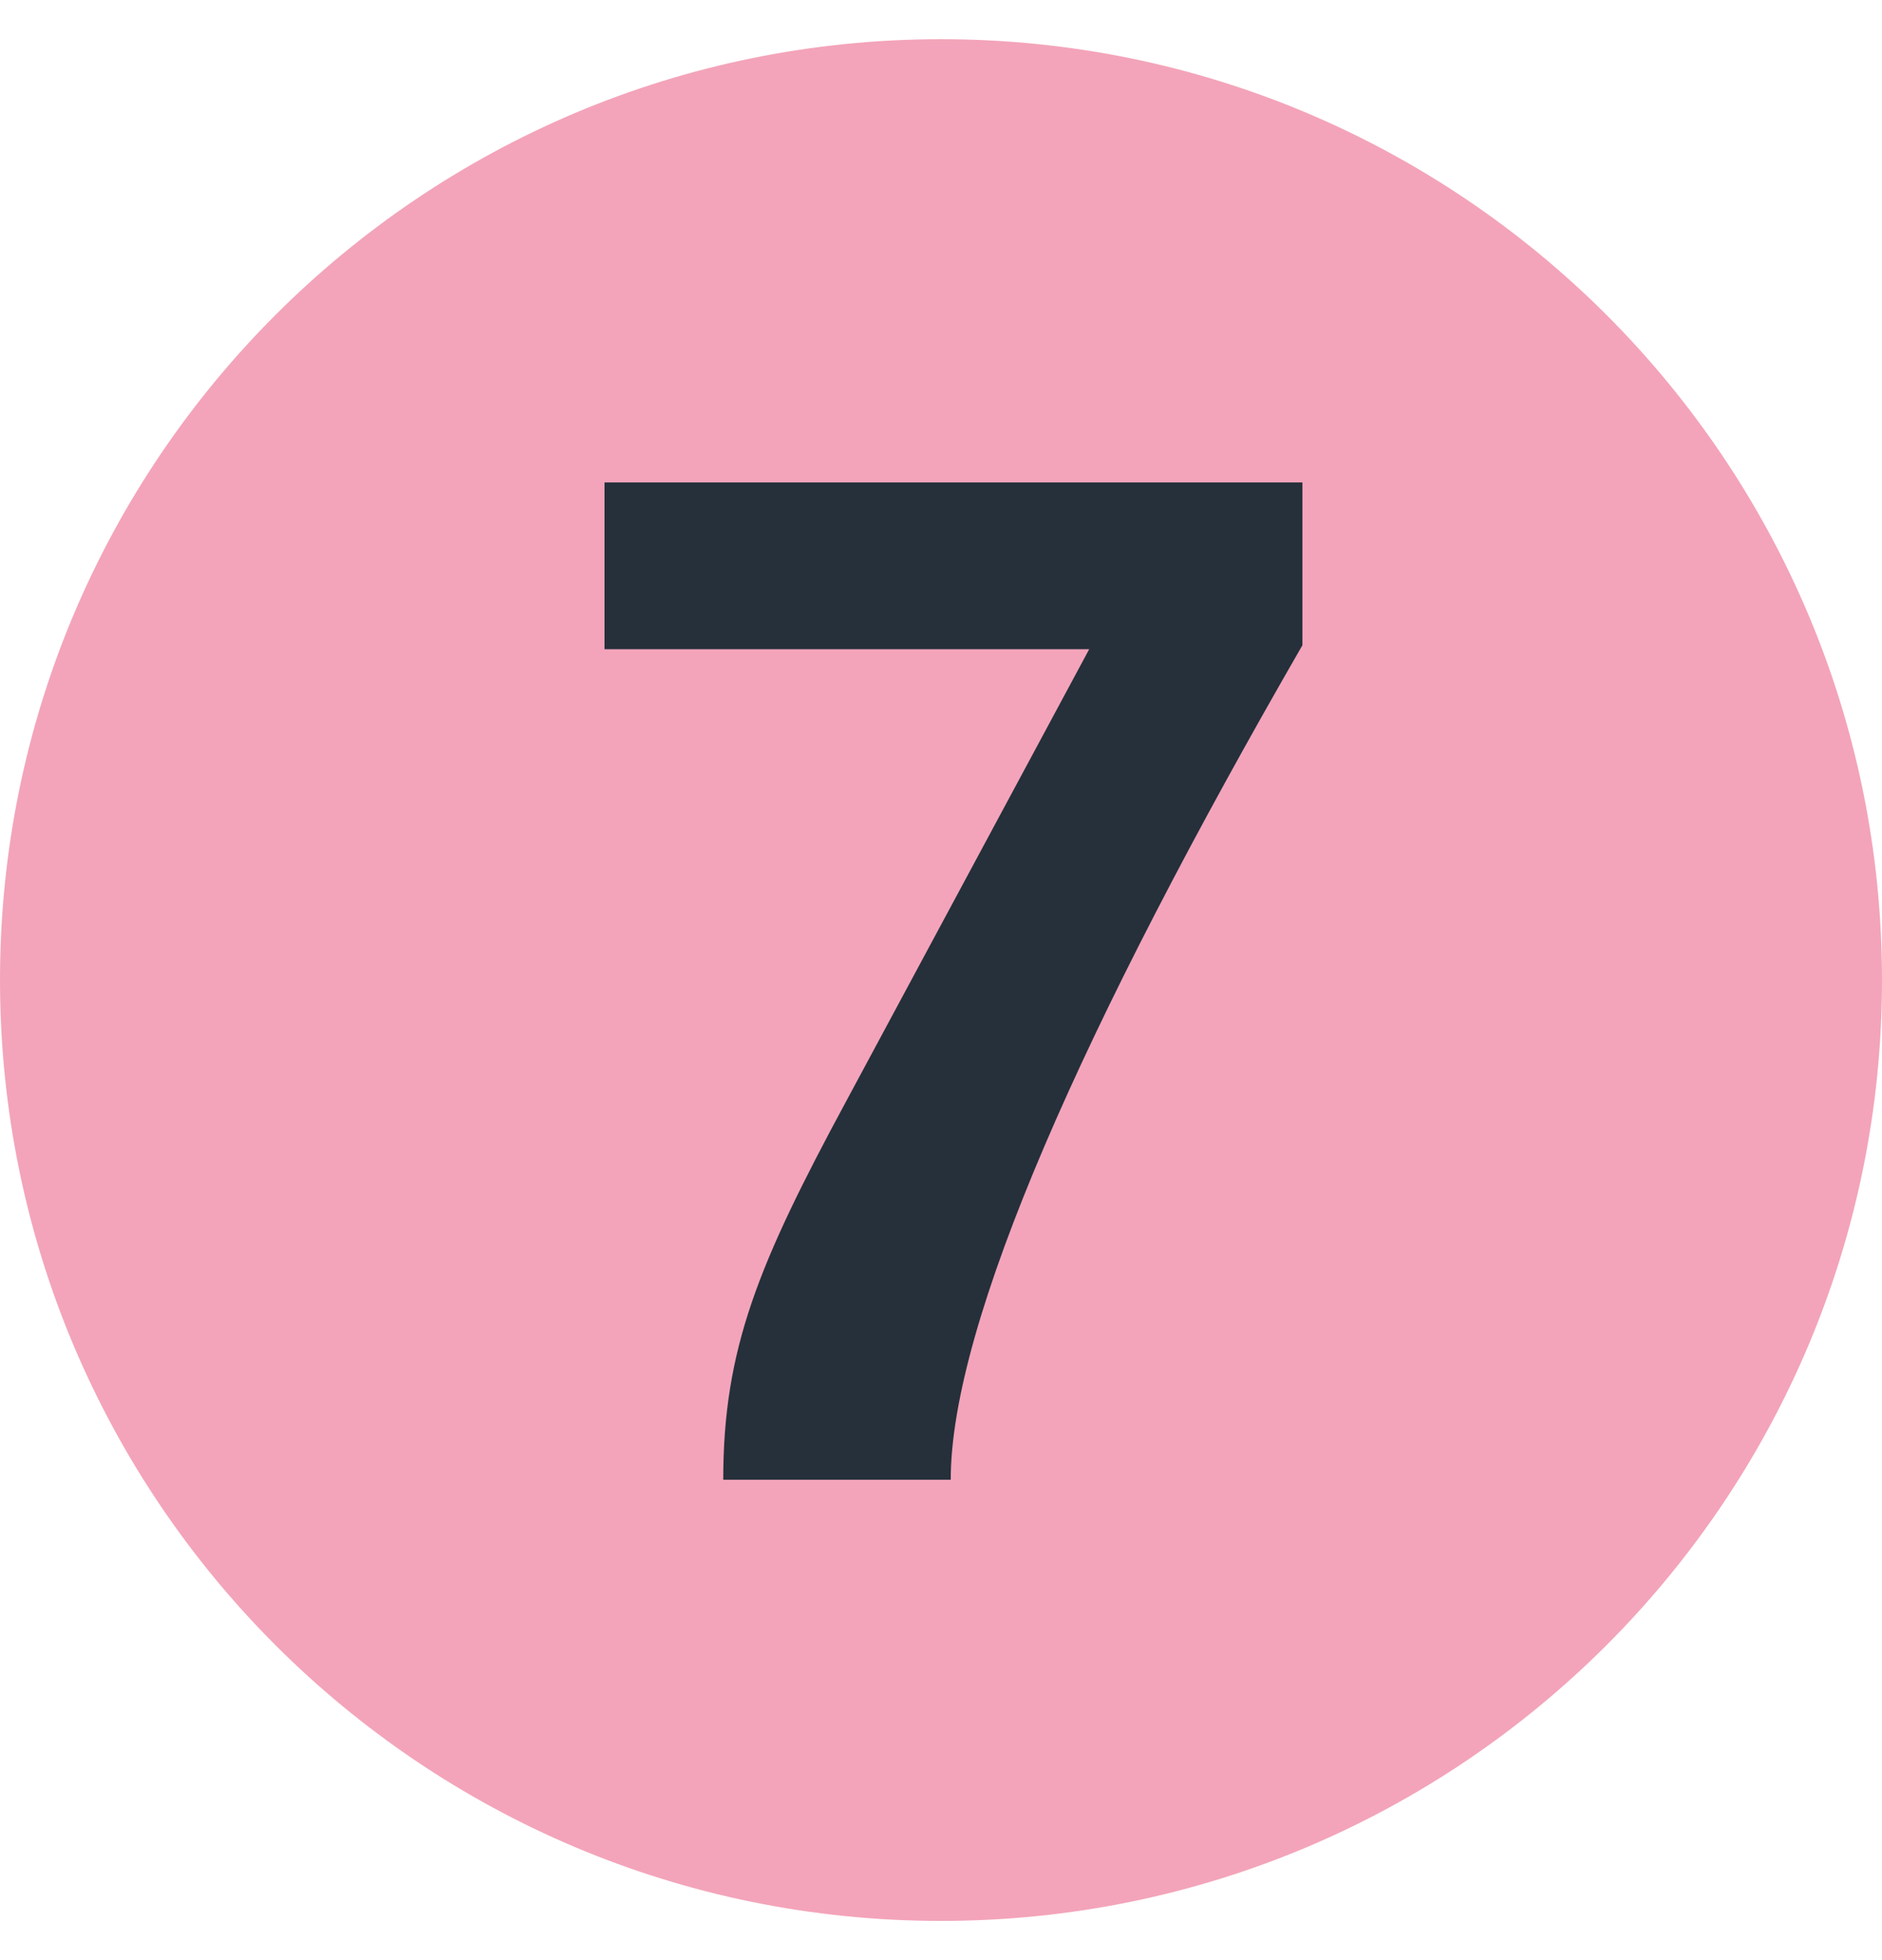 <svg width="24" height="25" viewBox="0 0 24 25" fill="none" xmlns="http://www.w3.org/2000/svg">
<path d="M12 24.5C18.627 24.5 24 19.127 24 12.5C24 5.873 18.627 0.5 12 0.5C5.373 0.5 0 5.873 0 12.5C0 19.127 5.373 24.5 12 24.5Z" fill="#F3A4BA"/>
<path d="M16.609 8.226V6.153H7.709V8.28H13.89L10.79 14.047C9.673 16.118 9.223 17.199 9.223 18.873H12.124C12.124 16.874 13.817 13.071 16.611 8.226" fill="#25303B"/>
</svg>
